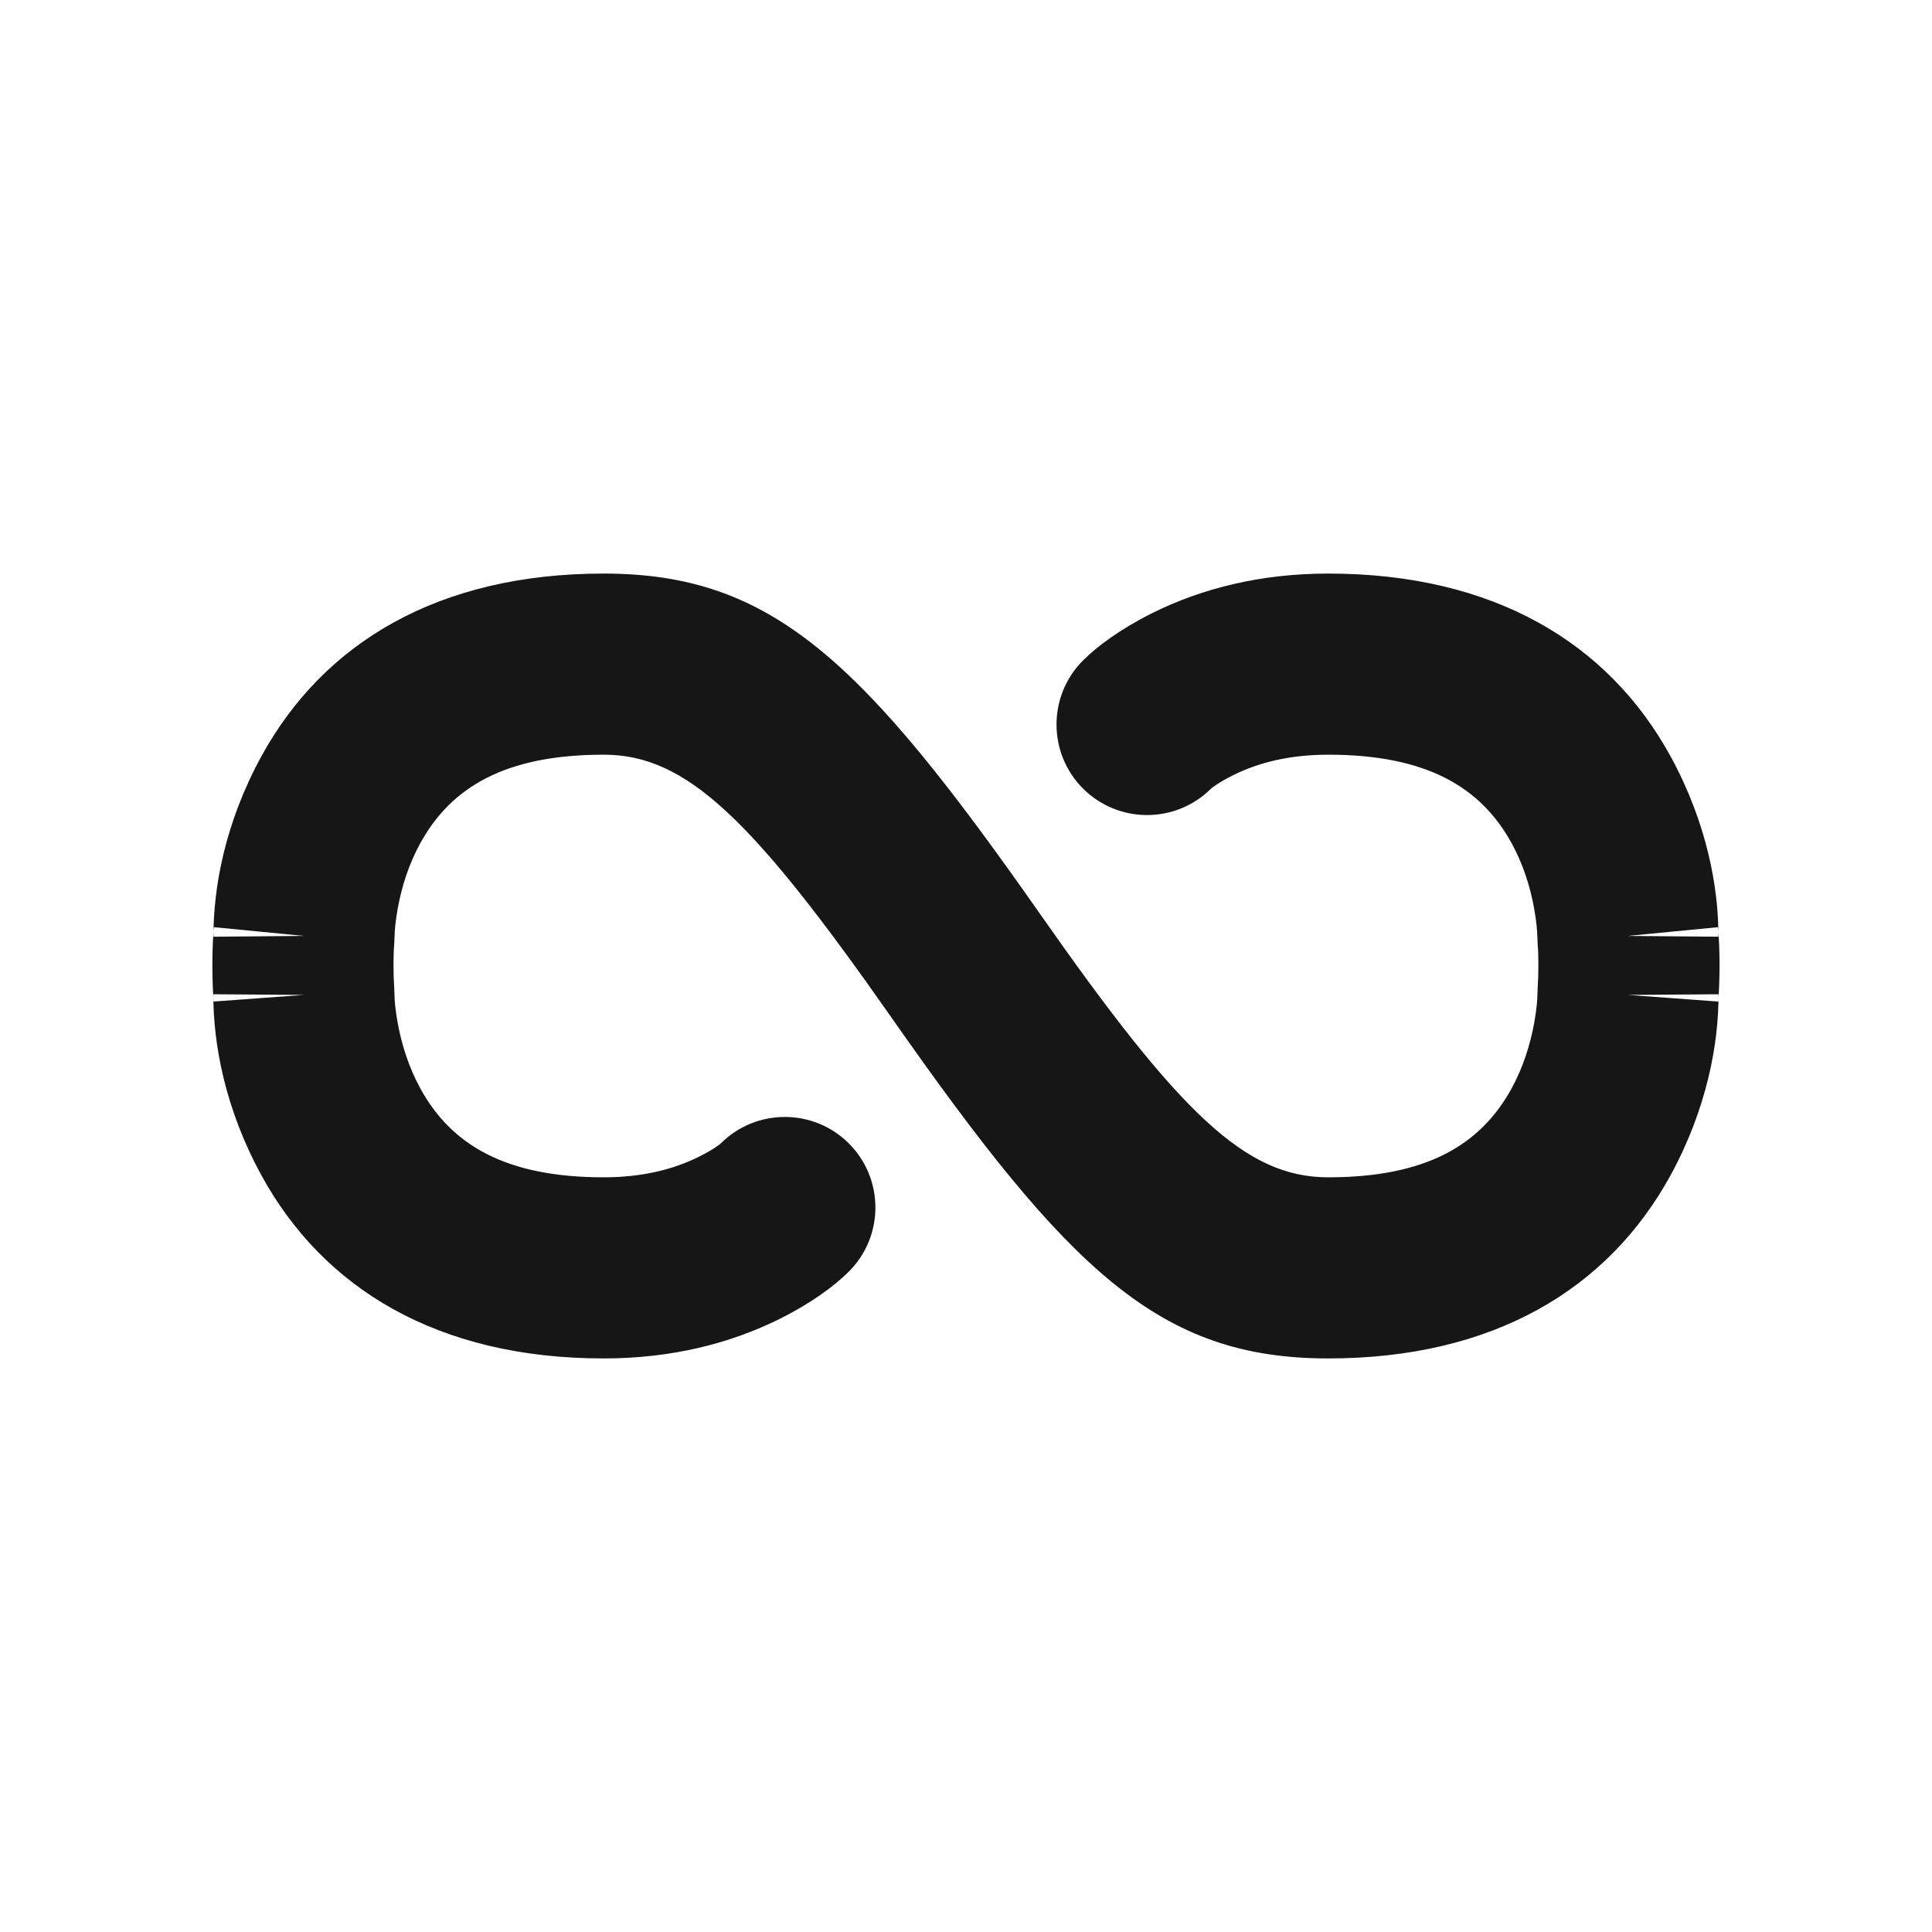 <?xml version="1.0" encoding="UTF-8"?> <svg xmlns="http://www.w3.org/2000/svg" width="32" height="32" viewBox="0 0 32 32" fill="none"><path fill-rule="evenodd" clip-rule="evenodd" d="M11.938 18.939C11.922 18.956 11.8 19.048 11.578 19.158C11.156 19.37 10.634 19.5 9.999 19.5C8.366 19.5 7.468 18.957 6.959 18.022C6.776 17.686 6.654 17.313 6.586 16.938C6.546 16.715 6.534 16.552 6.534 16.486C6.534 16.488 6.534 16.488 6.534 16.491L6.53 16.37C6.514 16.15 6.513 15.813 6.529 15.647L6.536 15.49C6.536 15.493 6.536 15.493 6.536 15.495C6.536 15.43 6.548 15.268 6.588 15.046C6.655 14.674 6.776 14.304 6.959 13.971C7.467 13.041 8.364 12.5 9.999 12.5C11.368 12.5 12.454 13.551 14.77 16.86C17.704 21.051 19.201 22.5 21.999 22.5C24.741 22.5 26.643 21.348 27.674 19.458C28.273 18.358 28.467 17.281 28.464 16.474C28.464 16.471 28.464 16.471 28.464 16.468L26.964 16.479L28.46 16.589C28.488 16.211 28.489 15.709 28.455 15.357L26.962 15.502L28.462 15.515C28.462 15.511 28.462 15.511 28.462 15.508C28.465 14.702 28.271 13.628 27.672 12.531C26.641 10.647 24.739 9.5 21.999 9.5C20.884 9.5 19.906 9.745 19.078 10.158C18.55 10.423 18.172 10.706 17.938 10.939C17.353 11.525 17.353 12.475 17.938 13.061C18.524 13.646 19.474 13.646 20.06 13.061C20.077 13.044 20.199 12.952 20.42 12.842C20.842 12.63 21.364 12.5 21.999 12.5C23.634 12.5 24.531 13.041 25.04 13.971C25.222 14.304 25.343 14.674 25.41 15.046C25.45 15.268 25.462 15.43 25.462 15.495C25.462 15.493 25.462 15.493 25.462 15.49L25.469 15.647C25.485 15.813 25.484 16.15 25.468 16.37L25.464 16.491C25.464 16.488 25.464 16.488 25.464 16.486C25.464 16.552 25.452 16.715 25.412 16.938C25.344 17.313 25.223 17.686 25.04 18.022C24.53 18.957 23.633 19.5 21.999 19.5C20.63 19.5 19.544 18.449 17.228 15.14C14.294 10.949 12.797 9.5 9.999 9.5C7.259 9.5 5.357 10.647 4.327 12.531C3.727 13.628 3.533 14.702 3.536 15.508C3.536 15.511 3.536 15.511 3.536 15.515L5.036 15.502L3.543 15.357C3.509 15.709 3.511 16.211 3.538 16.589L5.034 16.479L3.534 16.468C3.534 16.471 3.534 16.471 3.534 16.474C3.531 17.281 3.725 18.358 4.325 19.458C5.355 21.348 7.258 22.5 9.999 22.5C11.114 22.5 12.092 22.255 12.92 21.842C13.449 21.577 13.827 21.294 14.06 21.061C14.646 20.475 14.646 19.525 14.06 18.939C13.474 18.354 12.524 18.354 11.938 18.939Z" fill="#161616"></path></svg> 